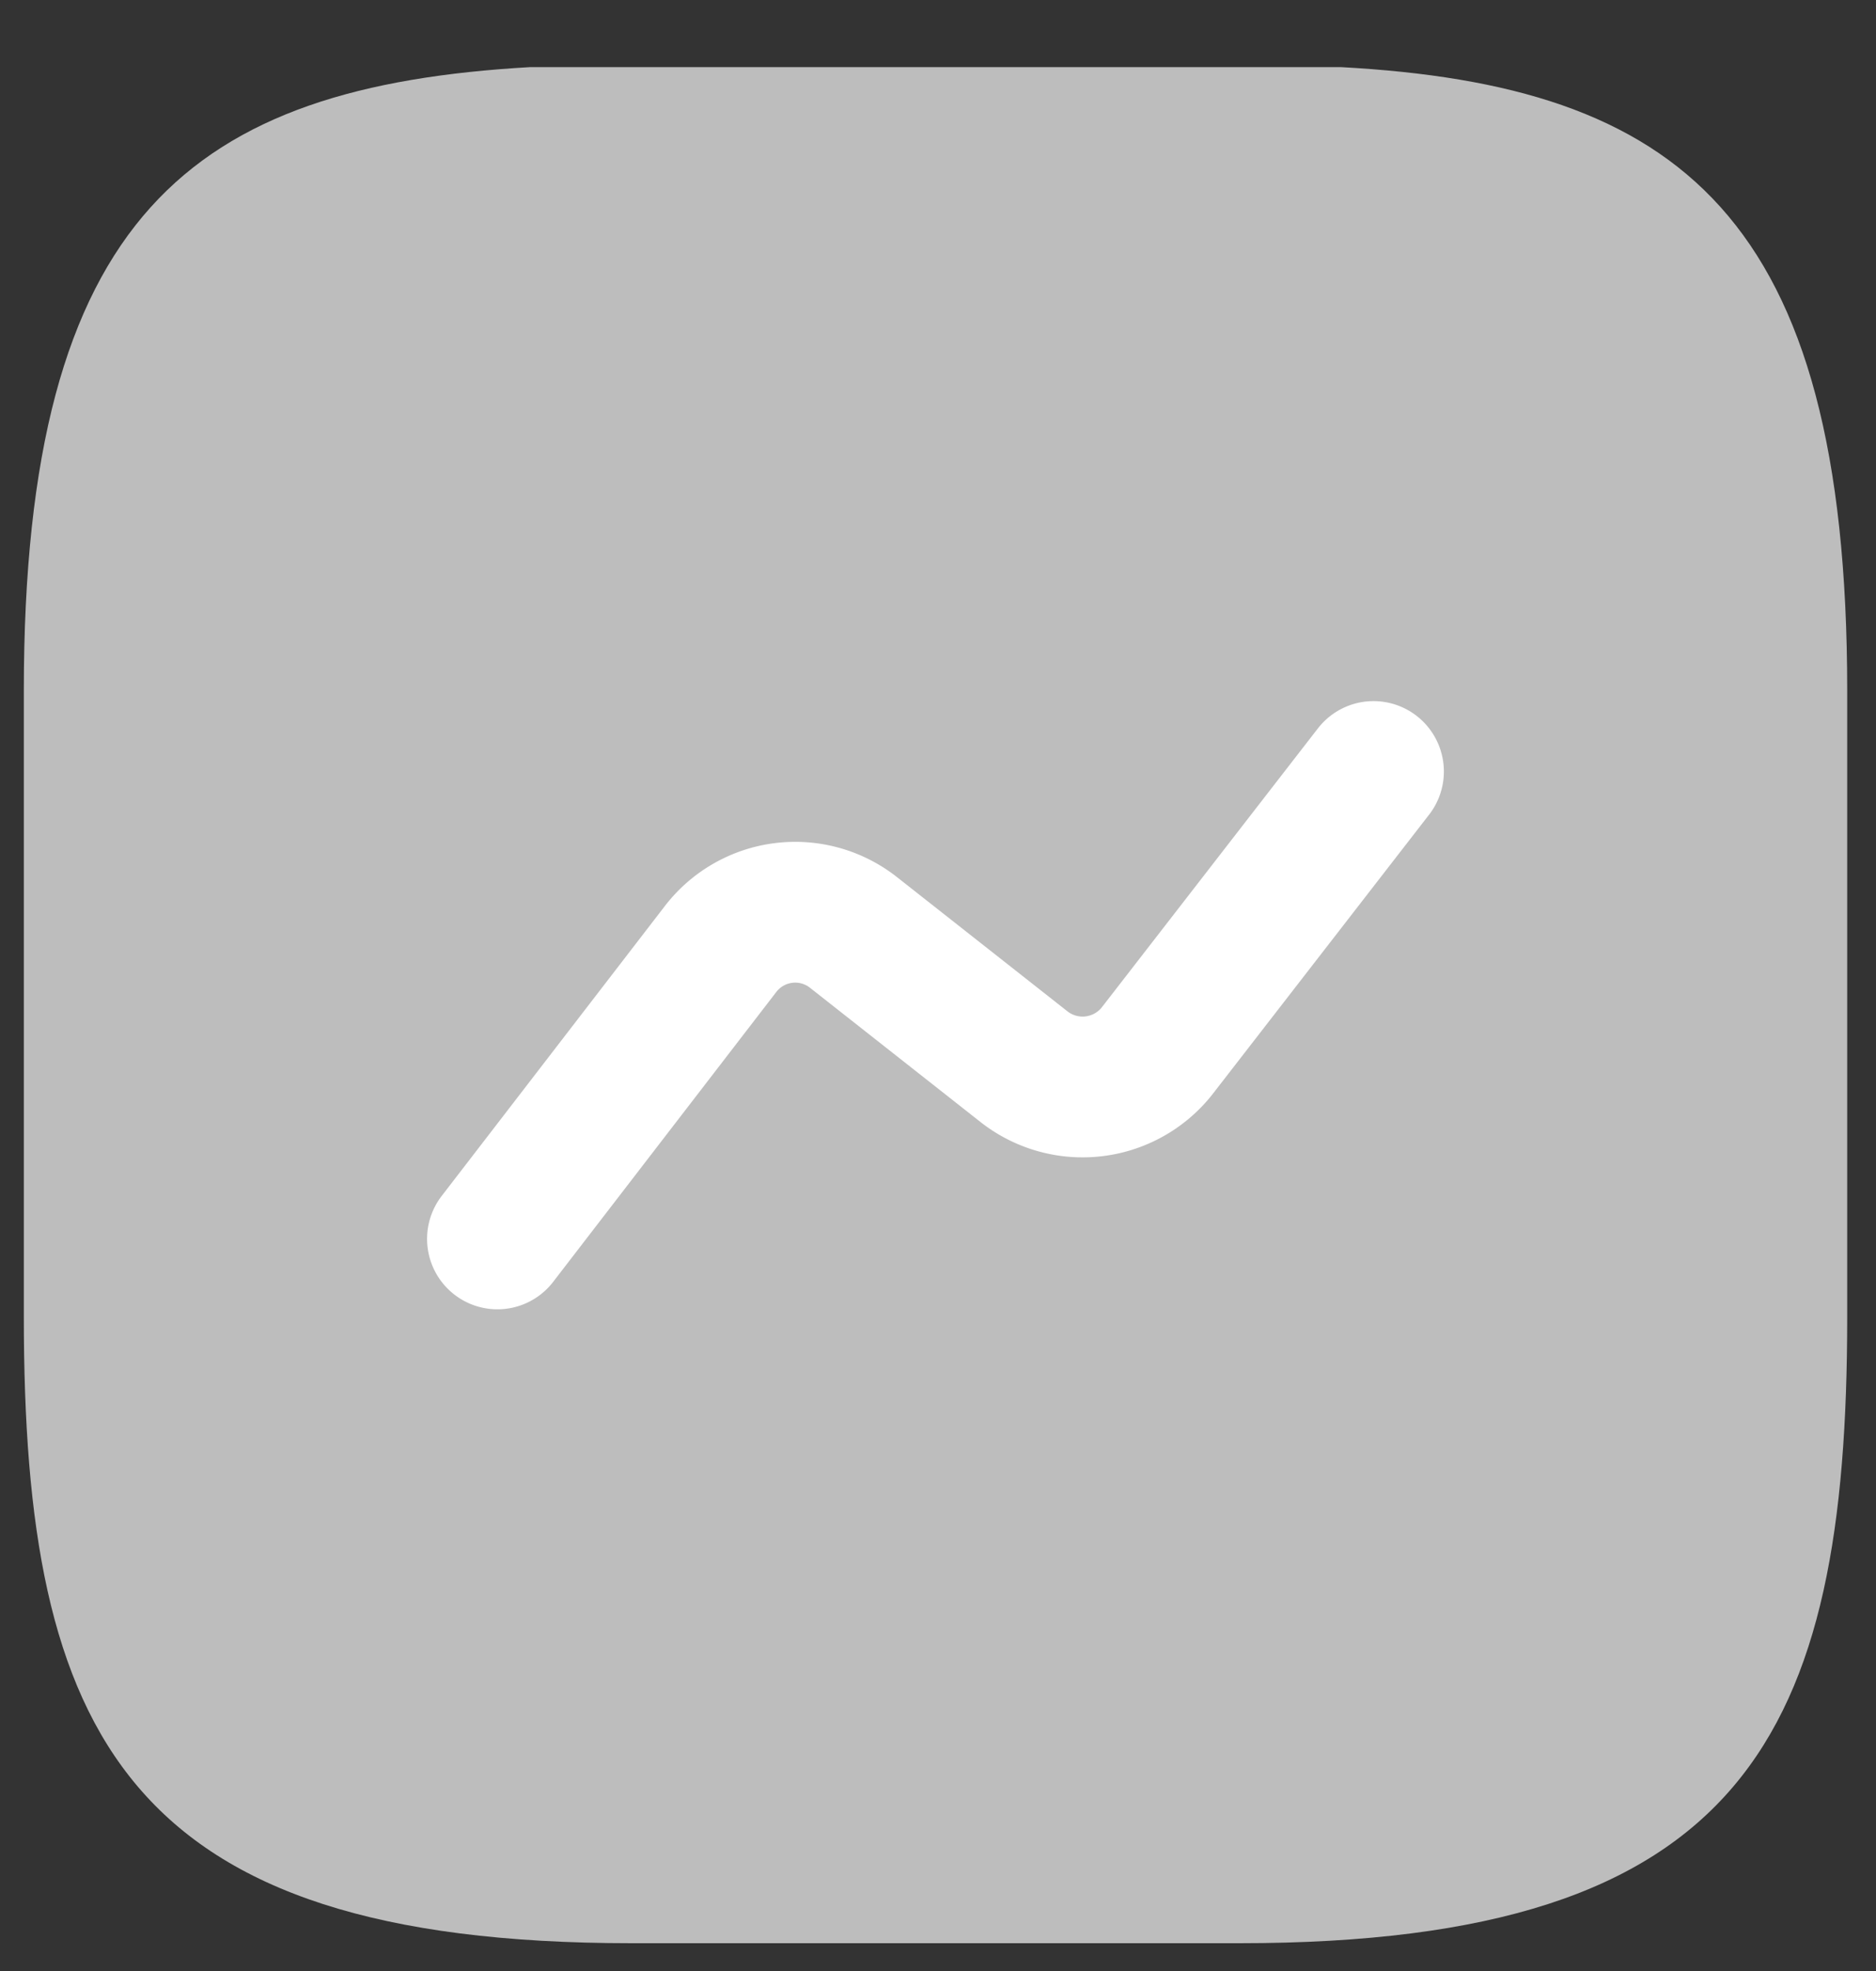 <svg id="Layer_1" data-name="Layer 1" xmlns="http://www.w3.org/2000/svg" viewBox="0 0 20 21"><rect x="0" y="0" width="20" height="21" fill="#333333" stroke="none"/><defs><style>.cls-1{fill:#bdbdbd;}.cls-2{fill:none;stroke:#fff;stroke-linecap:round;stroke-linejoin:round;stroke-width:1.5px;}</style></defs><title>trending</title><path class="cls-1" d="M14.293.715c3.596.194,5.4,1.566,5.4,6.642V14.03c0,4.449-1.08,6.674-6.48,6.674H6.734c-5.4,0-6.48-2.225-6.48-6.674V7.356C.254,2.281,2.057.92,5.654.715Z"/><path class="cls-2" d="M5.303,13.2l2.38-3.09a1.004,1.004,0,0,1,1.41-.18l1.83,1.44a1.012,1.012,0,0,0,1.41-.17l2.31-2.98"/></svg>